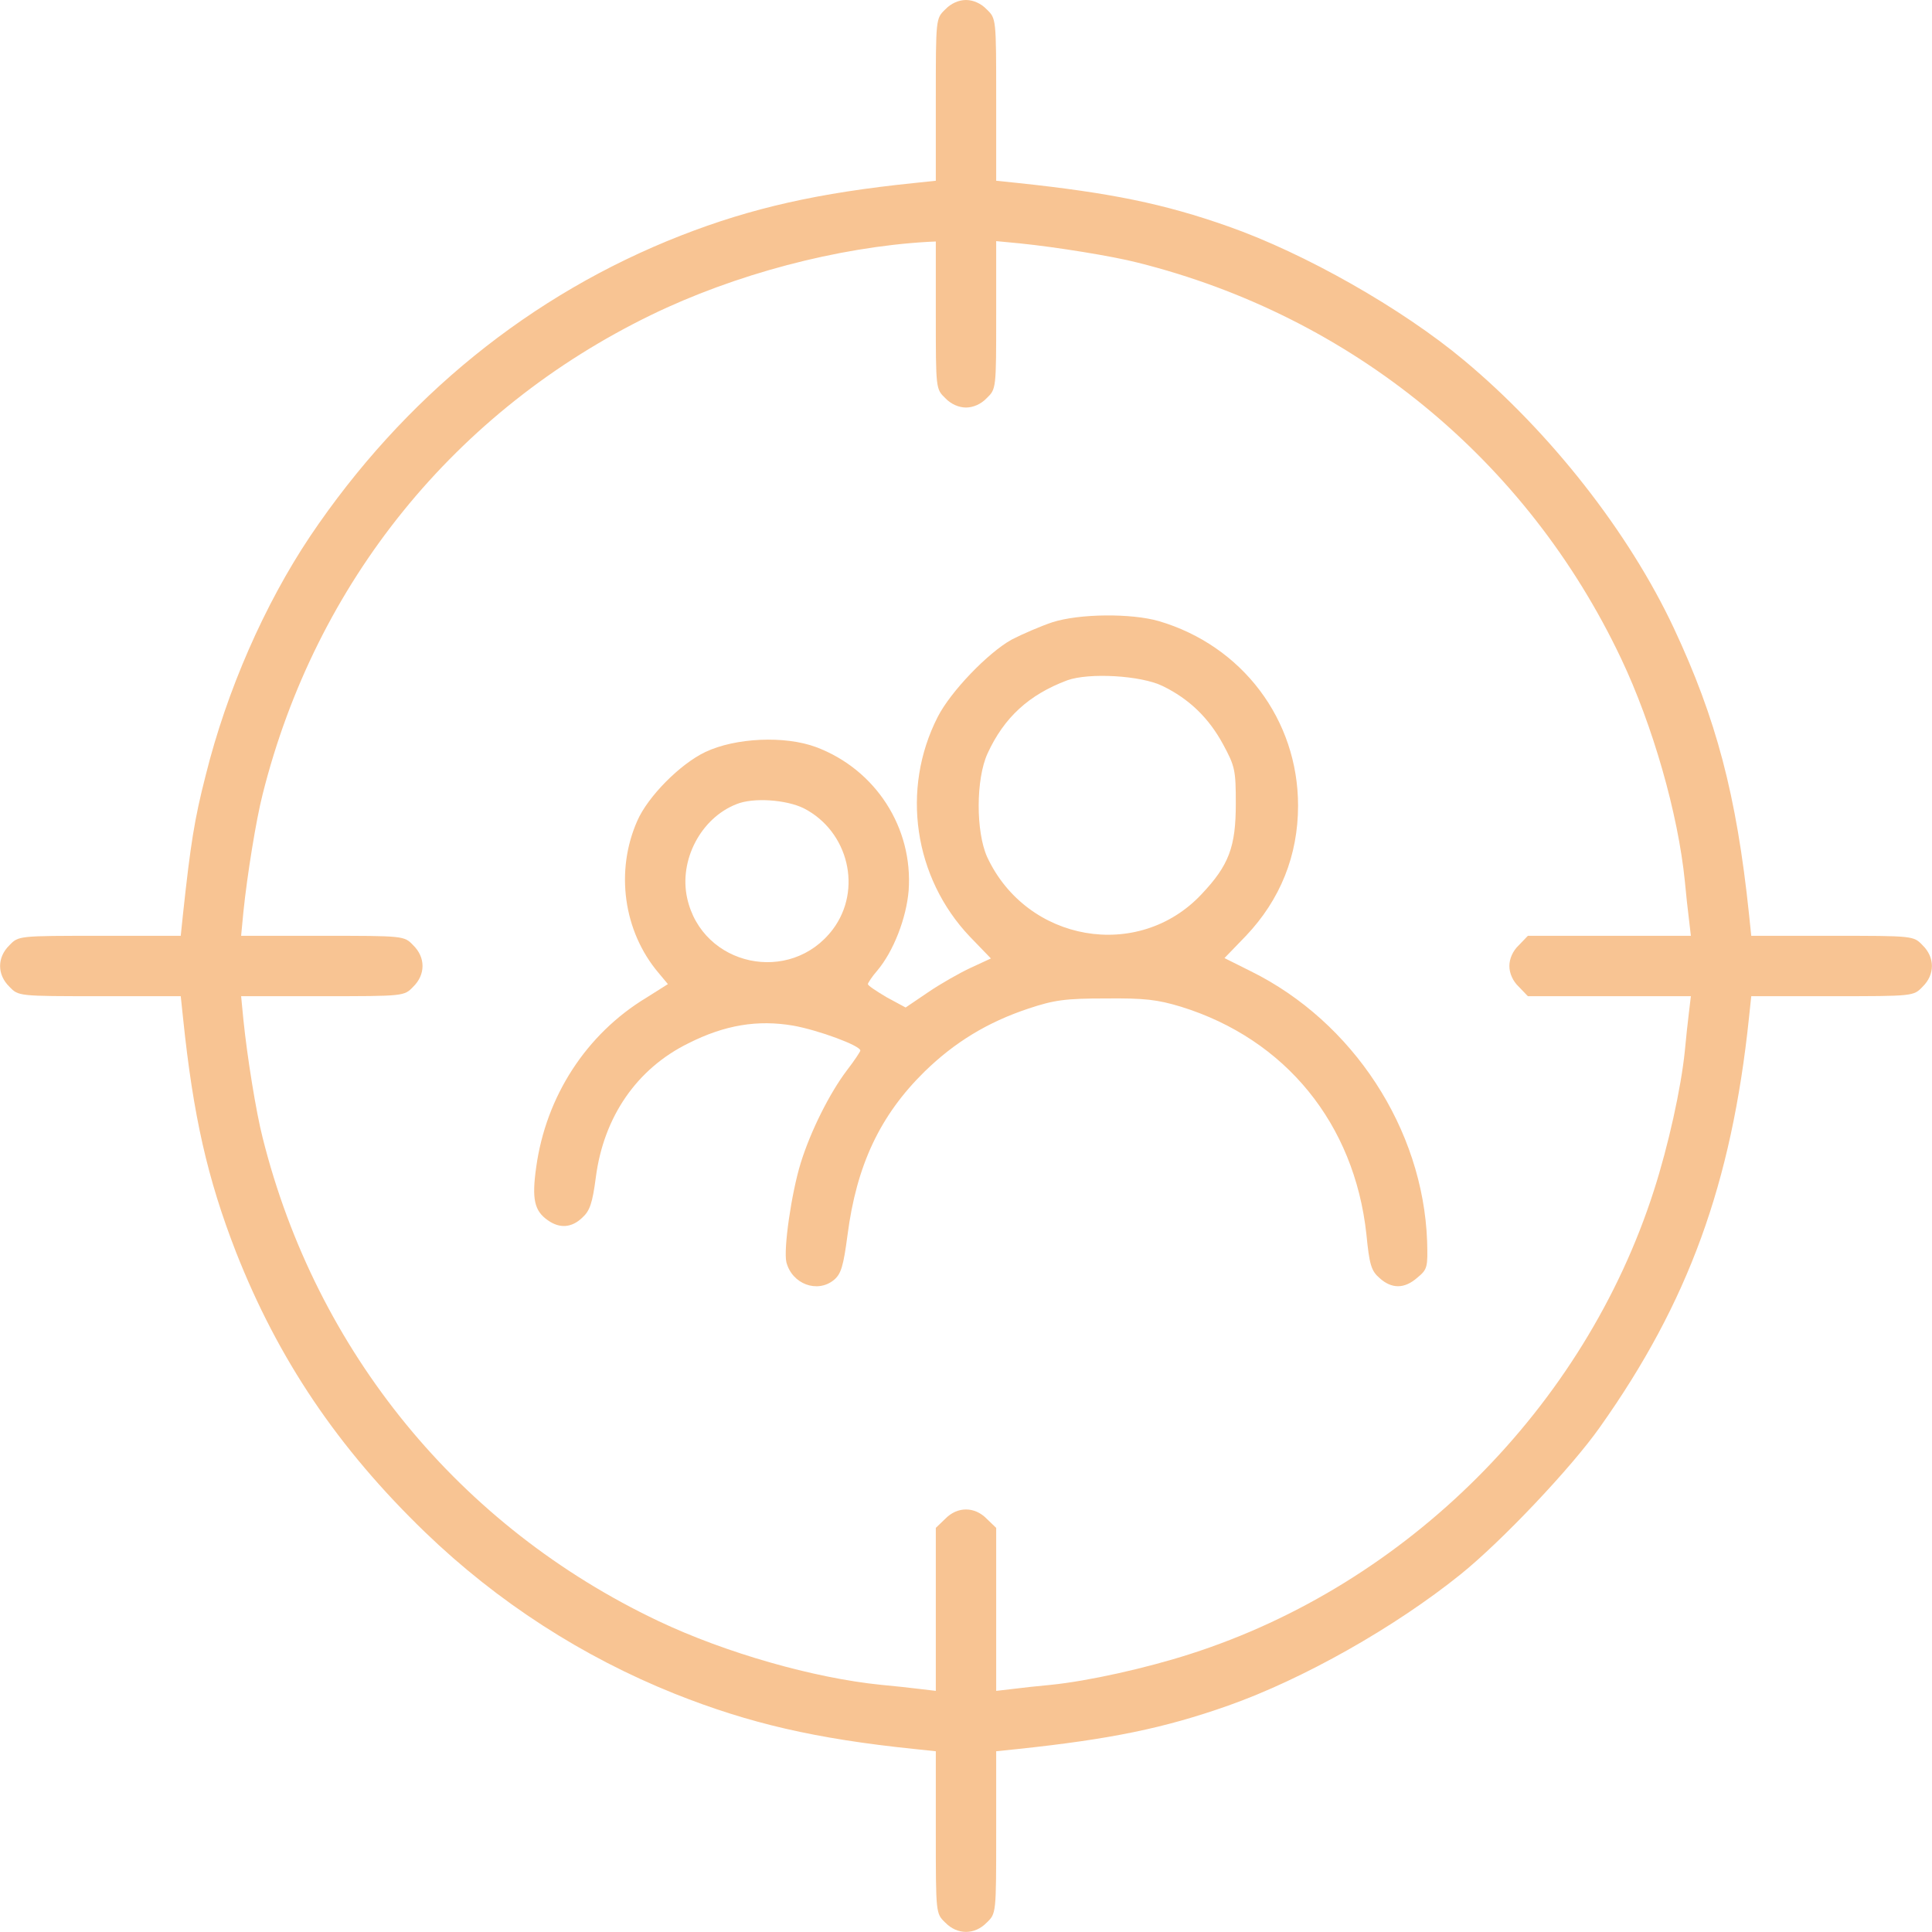 <?xml version="1.0" standalone="no"?>
<!DOCTYPE svg PUBLIC "-//W3C//DTD SVG 20010904//EN"
 "http://www.w3.org/TR/2001/REC-SVG-20010904/DTD/svg10.dtd">
<svg version="1.0" xmlns="http://www.w3.org/2000/svg"
 width="512pt" height="512pt" viewBox="0 0 512 512"
 preserveAspectRatio="xMidYMid meet">

<g transform="translate(0,512) scale(0.1,-0.1)"
fill="#f8c493" stroke="none">
<path d="M2505 5095 c-25 -24 -25 -24 -25 -239 l0 -215 -57 -6 c-254 -26 -431
-66 -618 -139 -399 -156 -736 -430 -983 -797 -121 -181 -221 -409 -277 -634
-30 -117 -40 -182 -60 -367 l-6 -58 -215 0 c-215 0 -215 0 -239 -25 -33 -32
-33 -78 0 -110 24 -25 24 -25 239 -25 l215 0 6 -57 c27 -261 65 -427 140 -620
112 -285 270 -520 502 -744 192 -185 417 -330 662 -428 196 -78 372 -119 634
-146 l57 -6 0 -215 c0 -215 0 -215 25 -239 32 -33 78 -33 110 0 25 24 25 24
25 239 l0 215 58 6 c245 26 387 55 557 115 198 70 441 207 616 348 108 87 293
282 369 390 234 330 349 645 395 1085 l6 57 215 0 c215 0 215 0 239 25 33 32
33 78 0 110 -24 25 -24 25 -239 25 l-215 0 -6 58 c-33 315 -87 518 -199 757
-119 254 -327 519 -556 710 -165 138 -423 284 -625 355 -170 60 -312 89 -557
115 l-58 6 0 215 c0 215 0 215 -25 239 -15 16 -36 25 -55 25 -19 0 -40 -9 -55
-25z m-25 -810 c0 -195 0 -196 25 -220 15 -16 36 -25 55 -25 19 0 40 9 55 25
25 24 25 25 25 220 l0 196 63 -6 c98 -10 246 -34 312 -51 567 -142 1031 -522
1281 -1049 84 -177 151 -411 169 -590 3 -33 8 -79 11 -102 l5 -43 -216 0 -216
0 -24 -25 c-16 -15 -25 -36 -25 -55 0 -19 9 -40 25 -55 l24 -25 216 0 216 0
-5 -42 c-3 -24 -8 -70 -11 -103 -10 -99 -44 -252 -82 -370 -184 -574 -654
-1044 -1228 -1228 -118 -38 -271 -72 -370 -82 -33 -3 -79 -8 -102 -11 l-43 -5
0 216 0 216 -25 24 c-32 33 -78 33 -110 0 l-25 -24 0 -216 0 -216 -42 5 c-24
3 -70 8 -103 11 -179 18 -413 85 -590 169 -527 250 -907 714 -1049 1281 -17
66 -41 214 -51 313 l-6 62 216 0 c216 0 216 0 240 25 33 32 33 78 0 110 -24
25 -24 25 -240 25 l-216 0 6 63 c10 98 34 246 51 312 141 562 511 1018 1029
1270 222 108 494 180 733 194 l22 1 0 -195z"/>
<path d="M2789 3471 c-30 -10 -79 -31 -108 -46 -63 -35 -162 -138 -196 -205
-98 -192 -63 -426 85 -582 l56 -58 -54 -25 c-30 -14 -81 -43 -113 -65 l-59
-40 -50 27 c-27 16 -50 31 -50 35 0 3 11 20 25 36 43 51 77 139 83 212 12 167
-88 321 -245 380 -83 31 -214 25 -294 -13 -67 -32 -152 -118 -180 -182 -59
-133 -37 -293 56 -403 l25 -30 -57 -36 c-159 -96 -266 -261 -292 -449 -12 -85
-5 -116 31 -141 31 -22 63 -20 91 7 20 18 27 38 36 107 21 161 109 288 245
355 97 49 184 63 278 47 67 -12 178 -53 178 -66 0 -3 -16 -27 -36 -53 -46 -61
-96 -161 -122 -245 -25 -81 -46 -229 -38 -263 15 -58 82 -83 126 -47 19 16 25
36 36 119 24 185 86 317 204 433 80 78 167 131 275 167 69 23 98 27 205 27
104 1 137 -3 200 -22 277 -86 459 -310 491 -602 8 -82 13 -98 35 -117 32 -29
66 -29 100 1 27 22 28 28 26 97 -11 297 -196 581 -467 715 l-70 35 57 59 c91
96 138 213 138 345 0 228 -148 424 -369 489 -73 21 -210 20 -282 -3z m292
-169 c70 -34 122 -84 160 -154 32 -59 34 -69 34 -158 0 -114 -18 -163 -91
-240 -167 -178 -463 -127 -568 99 -30 67 -30 206 1 274 44 96 110 156 211 194
58 21 196 13 253 -15z m-951 -324 c119 -61 156 -216 77 -321 -112 -148 -346
-98 -386 83 -22 100 36 212 131 249 44 18 131 12 178 -11z"/>
</g>
</svg>

